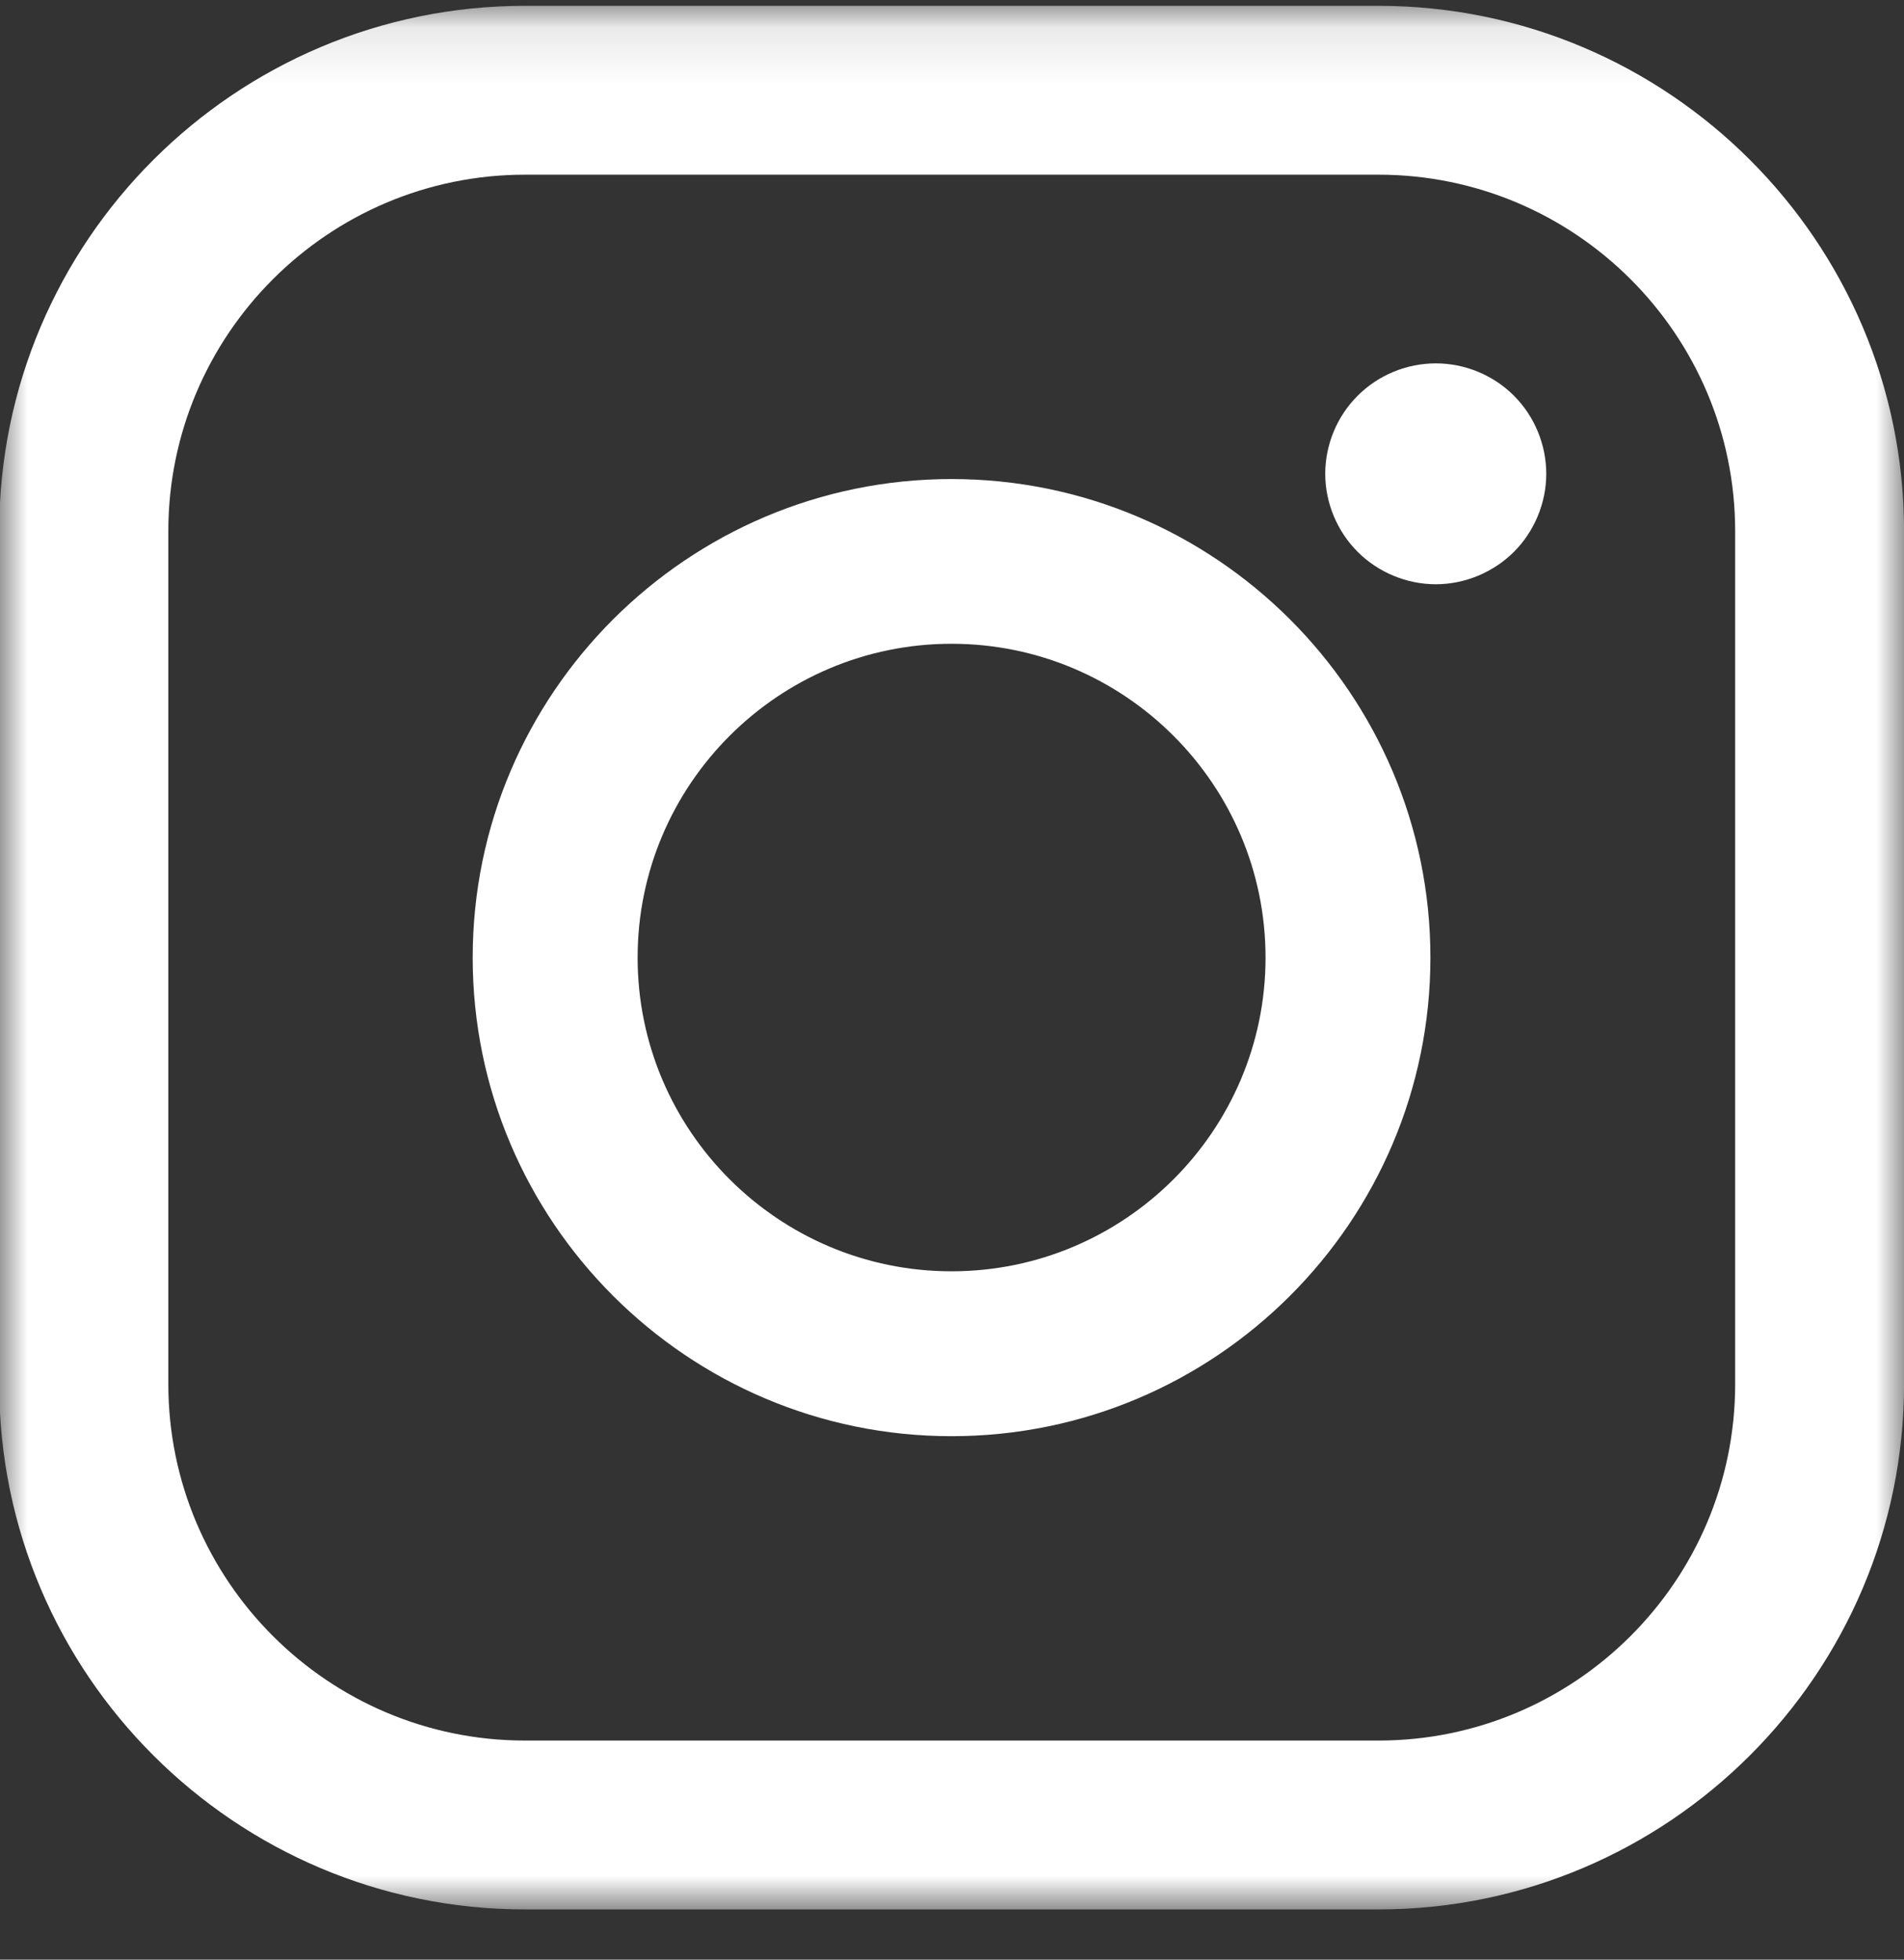 <?xml version="1.0" encoding="UTF-8"?> <svg xmlns="http://www.w3.org/2000/svg" width="34" height="35" viewBox="0 0 34 35" fill="none"><rect x="0" y="0" width="34" height="35" fill="#333333" stroke="none"/> <mask id="mask0" maskUnits="userSpaceOnUse" x="0" y="0" width="34" height="35"> <path fill-rule="evenodd" clip-rule="evenodd" d="M0 0.104L34 0.104L34 34.103L-1.48619e-06 34.103L0 0.104Z" fill="white"></path> </mask> <g mask="url(#mask0)"> <path fill-rule="evenodd" clip-rule="evenodd" d="M24.614 0.104L9.373 0.104C4.197 0.104 -0.014 4.312 -0.014 9.487L-0.014 24.721C-0.014 29.895 4.197 34.103 9.373 34.103L24.614 34.103C29.791 34.103 34.001 29.894 34.001 24.721L34.001 9.487C34.001 4.312 29.791 0.104 24.614 0.104ZM30.985 24.721C30.985 28.231 28.128 31.087 24.616 31.087L9.375 31.087C5.863 31.087 3.006 28.231 3.006 24.721L3.006 9.487C3.006 5.976 5.863 3.12 9.375 3.12L24.616 3.12C28.128 3.12 30.985 5.976 30.985 9.487L30.985 24.721Z" fill="white"></path> <path fill-rule="evenodd" clip-rule="evenodd" d="M16.992 8.556C12.277 8.556 8.441 12.39 8.441 17.103C8.441 21.817 12.277 25.651 16.992 25.651C21.706 25.651 25.543 21.817 25.543 17.103C25.543 12.39 21.706 8.556 16.992 8.556ZM16.992 22.706C13.901 22.706 11.386 20.194 11.386 17.103C11.386 14.013 13.9 11.498 16.992 11.498C20.084 11.498 22.599 14.013 22.599 17.103C22.599 20.194 20.083 22.706 16.992 22.706Z" fill="white"></path> <path fill-rule="evenodd" clip-rule="evenodd" d="M25.639 6.49C25.12 6.49 24.611 6.699 24.245 7.067C23.876 7.433 23.665 7.942 23.665 8.463C23.665 8.981 23.877 9.49 24.245 9.857C24.61 10.223 25.12 10.435 25.639 10.435C26.159 10.435 26.666 10.223 27.034 9.857C27.401 9.49 27.612 8.98 27.612 8.463C27.612 7.942 27.401 7.433 27.034 7.067C26.667 6.699 26.159 6.49 25.639 6.49Z" fill="white"></path> </g> </svg> 